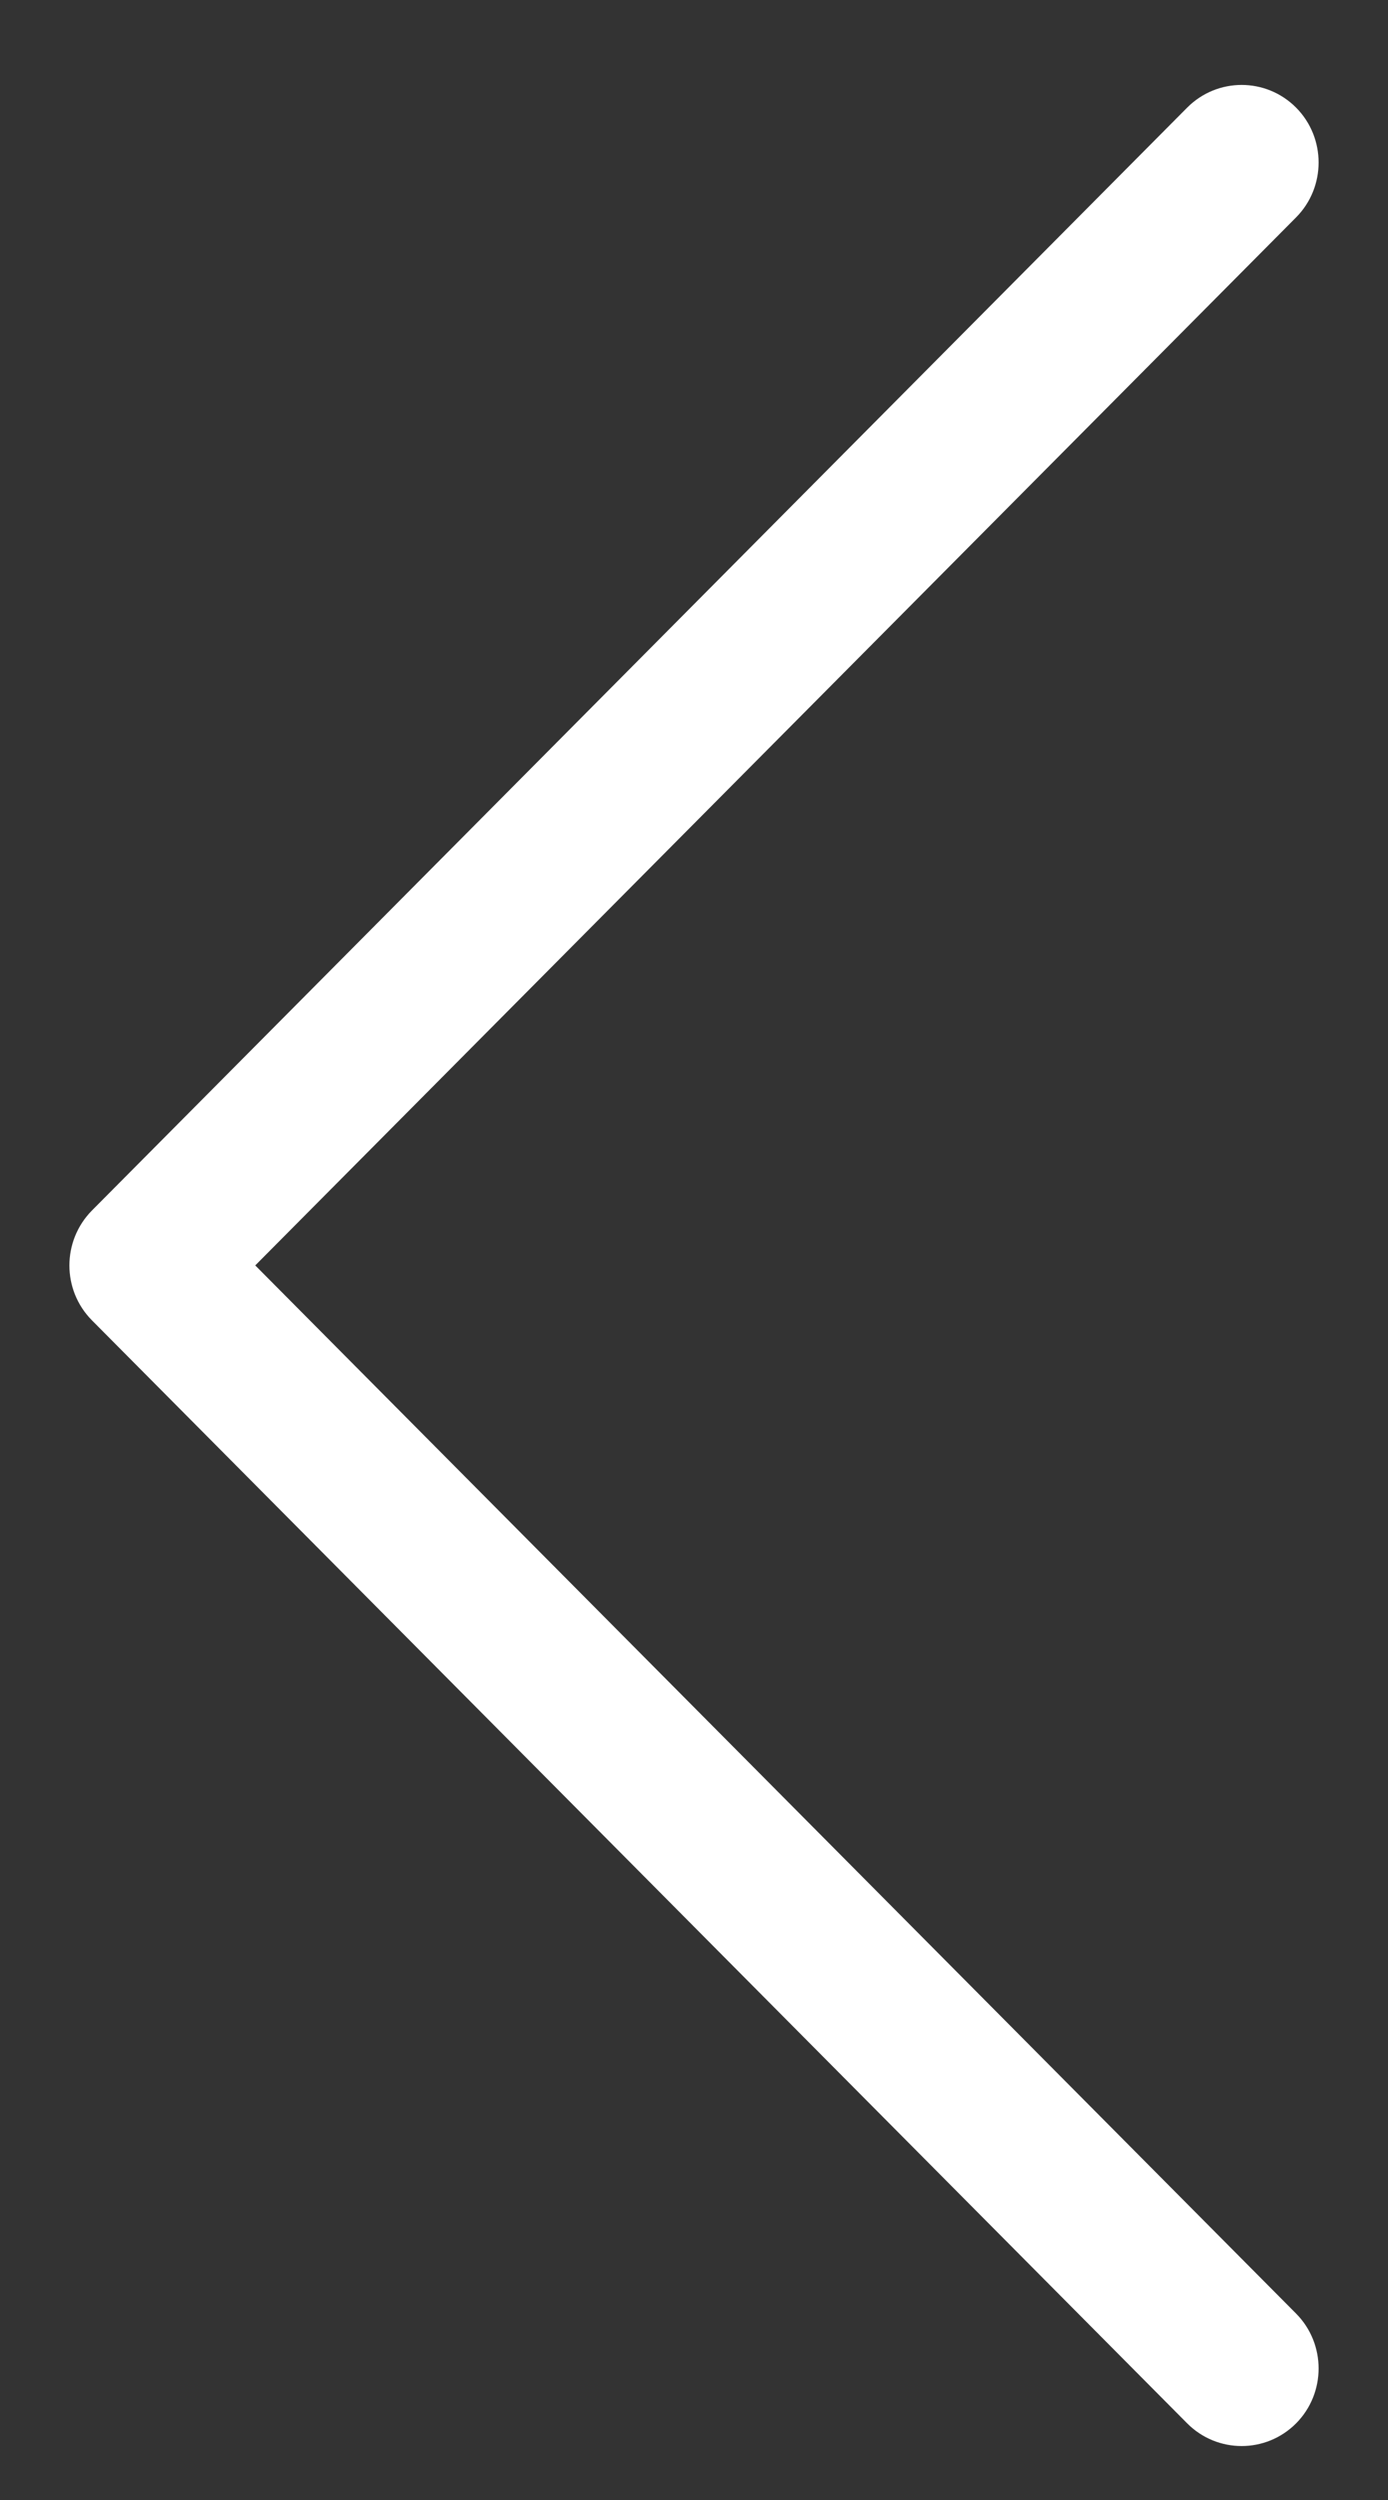 <svg width="10" height="18" viewBox="0 0 10 18" fill="none" xmlns="http://www.w3.org/2000/svg">
<rect x="0" y="0" width="10" height="18" fill="#333333" stroke="none"/>
<path fill-rule="evenodd" clip-rule="evenodd" d="M9.338 17.448C9.554 17.23 9.554 16.876 9.338 16.658L1.839 9.111L9.338 1.565C9.554 1.347 9.554 0.993 9.338 0.775C9.121 0.557 8.77 0.557 8.553 0.775L0.662 8.716C0.446 8.935 0.446 9.288 0.662 9.506L8.553 17.448C8.77 17.666 9.121 17.666 9.338 17.448Z" fill="white"/>
</svg>
